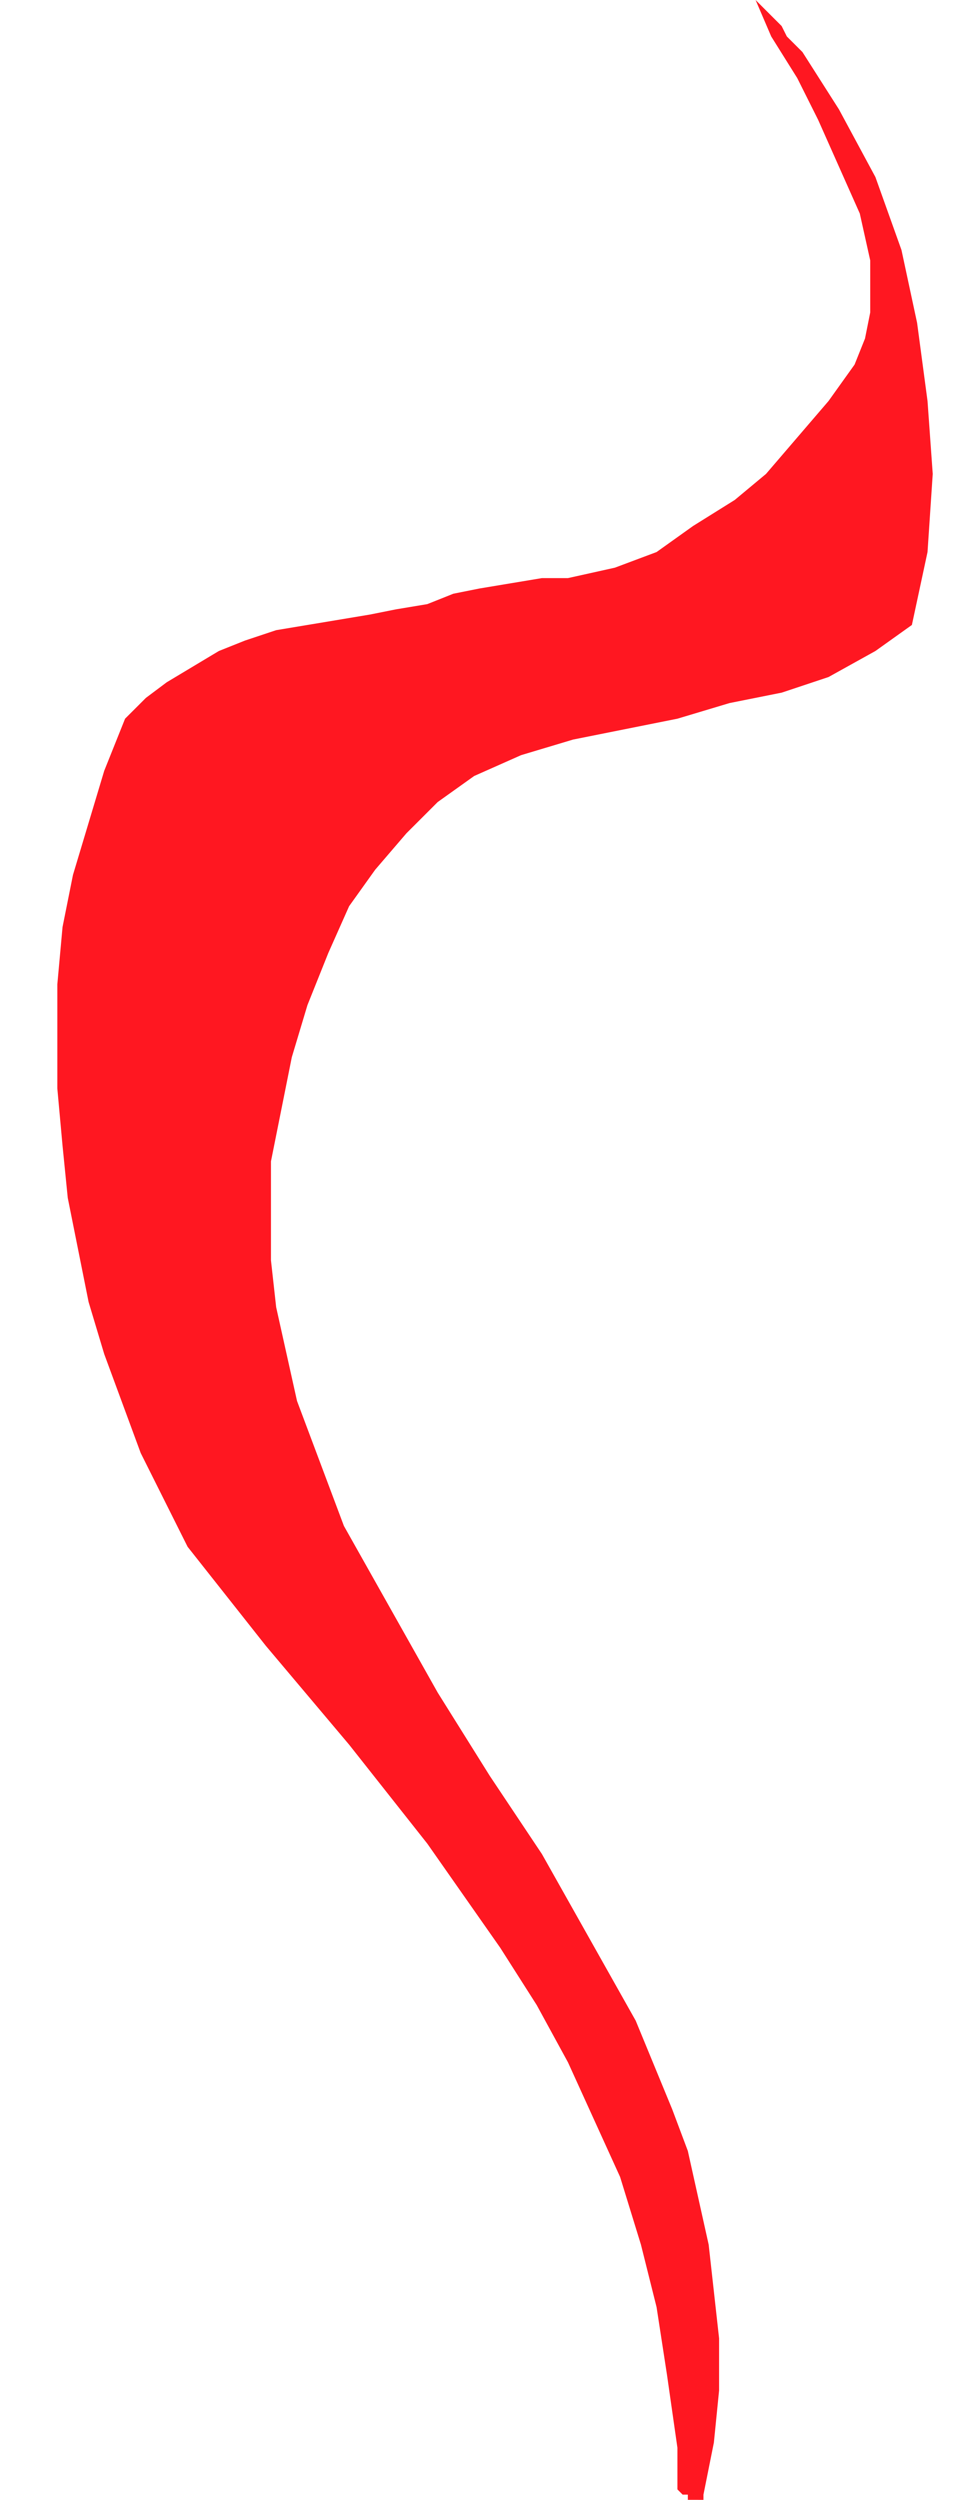 <svg xmlns="http://www.w3.org/2000/svg" width="59.328" height="1.602in" fill-rule="evenodd" stroke-linecap="round" preserveAspectRatio="none" viewBox="0 0 185 480"><style>.brush0{fill:#fff}.pen0{stroke:#000;stroke-width:1;stroke-linejoin:round}</style><path d="M134 480h1v-1l2-10 1-10v-10l-1-9-1-9-2-9-2-9-3-8-7-17-9-16-9-16-10-15-10-16-9-16-9-16-6-16-3-8-2-9-2-9-1-9v-19l2-10 2-10 3-10 4-10 4-9 5-7 6-7 6-6 7-5 9-4 10-3 10-2 10-2 10-3 10-2 9-3 9-5 7-5 3-14 1-15-1-14-2-15-3-14-5-14-7-13-7-11-2-2-1-1-1-2-1-1-1-1-1-1-1-1-1-1 3 7 5 8 4 8 4 9 4 9 2 9v10l-1 5-2 5-5 7-6 7-6 7-6 5-8 5-7 5-8 3-9 2h-5l-6 1-6 1-5 1-5 2-6 1-5 1-6 1-6 1-6 1-6 2-5 2-5 3-5 3-4 3-4 4-4 10-3 10-3 10-2 10-1 11v20l1 11 1 10 2 10 2 10 3 10 7 19 9 18 15 19 16 19 15 19 14 20 7 11 6 11 5 11 5 11 4 13 3 12 2 13 2 14v8l1 1h1v1h2z" style="stroke:none;fill:#ff1721"/></svg>
